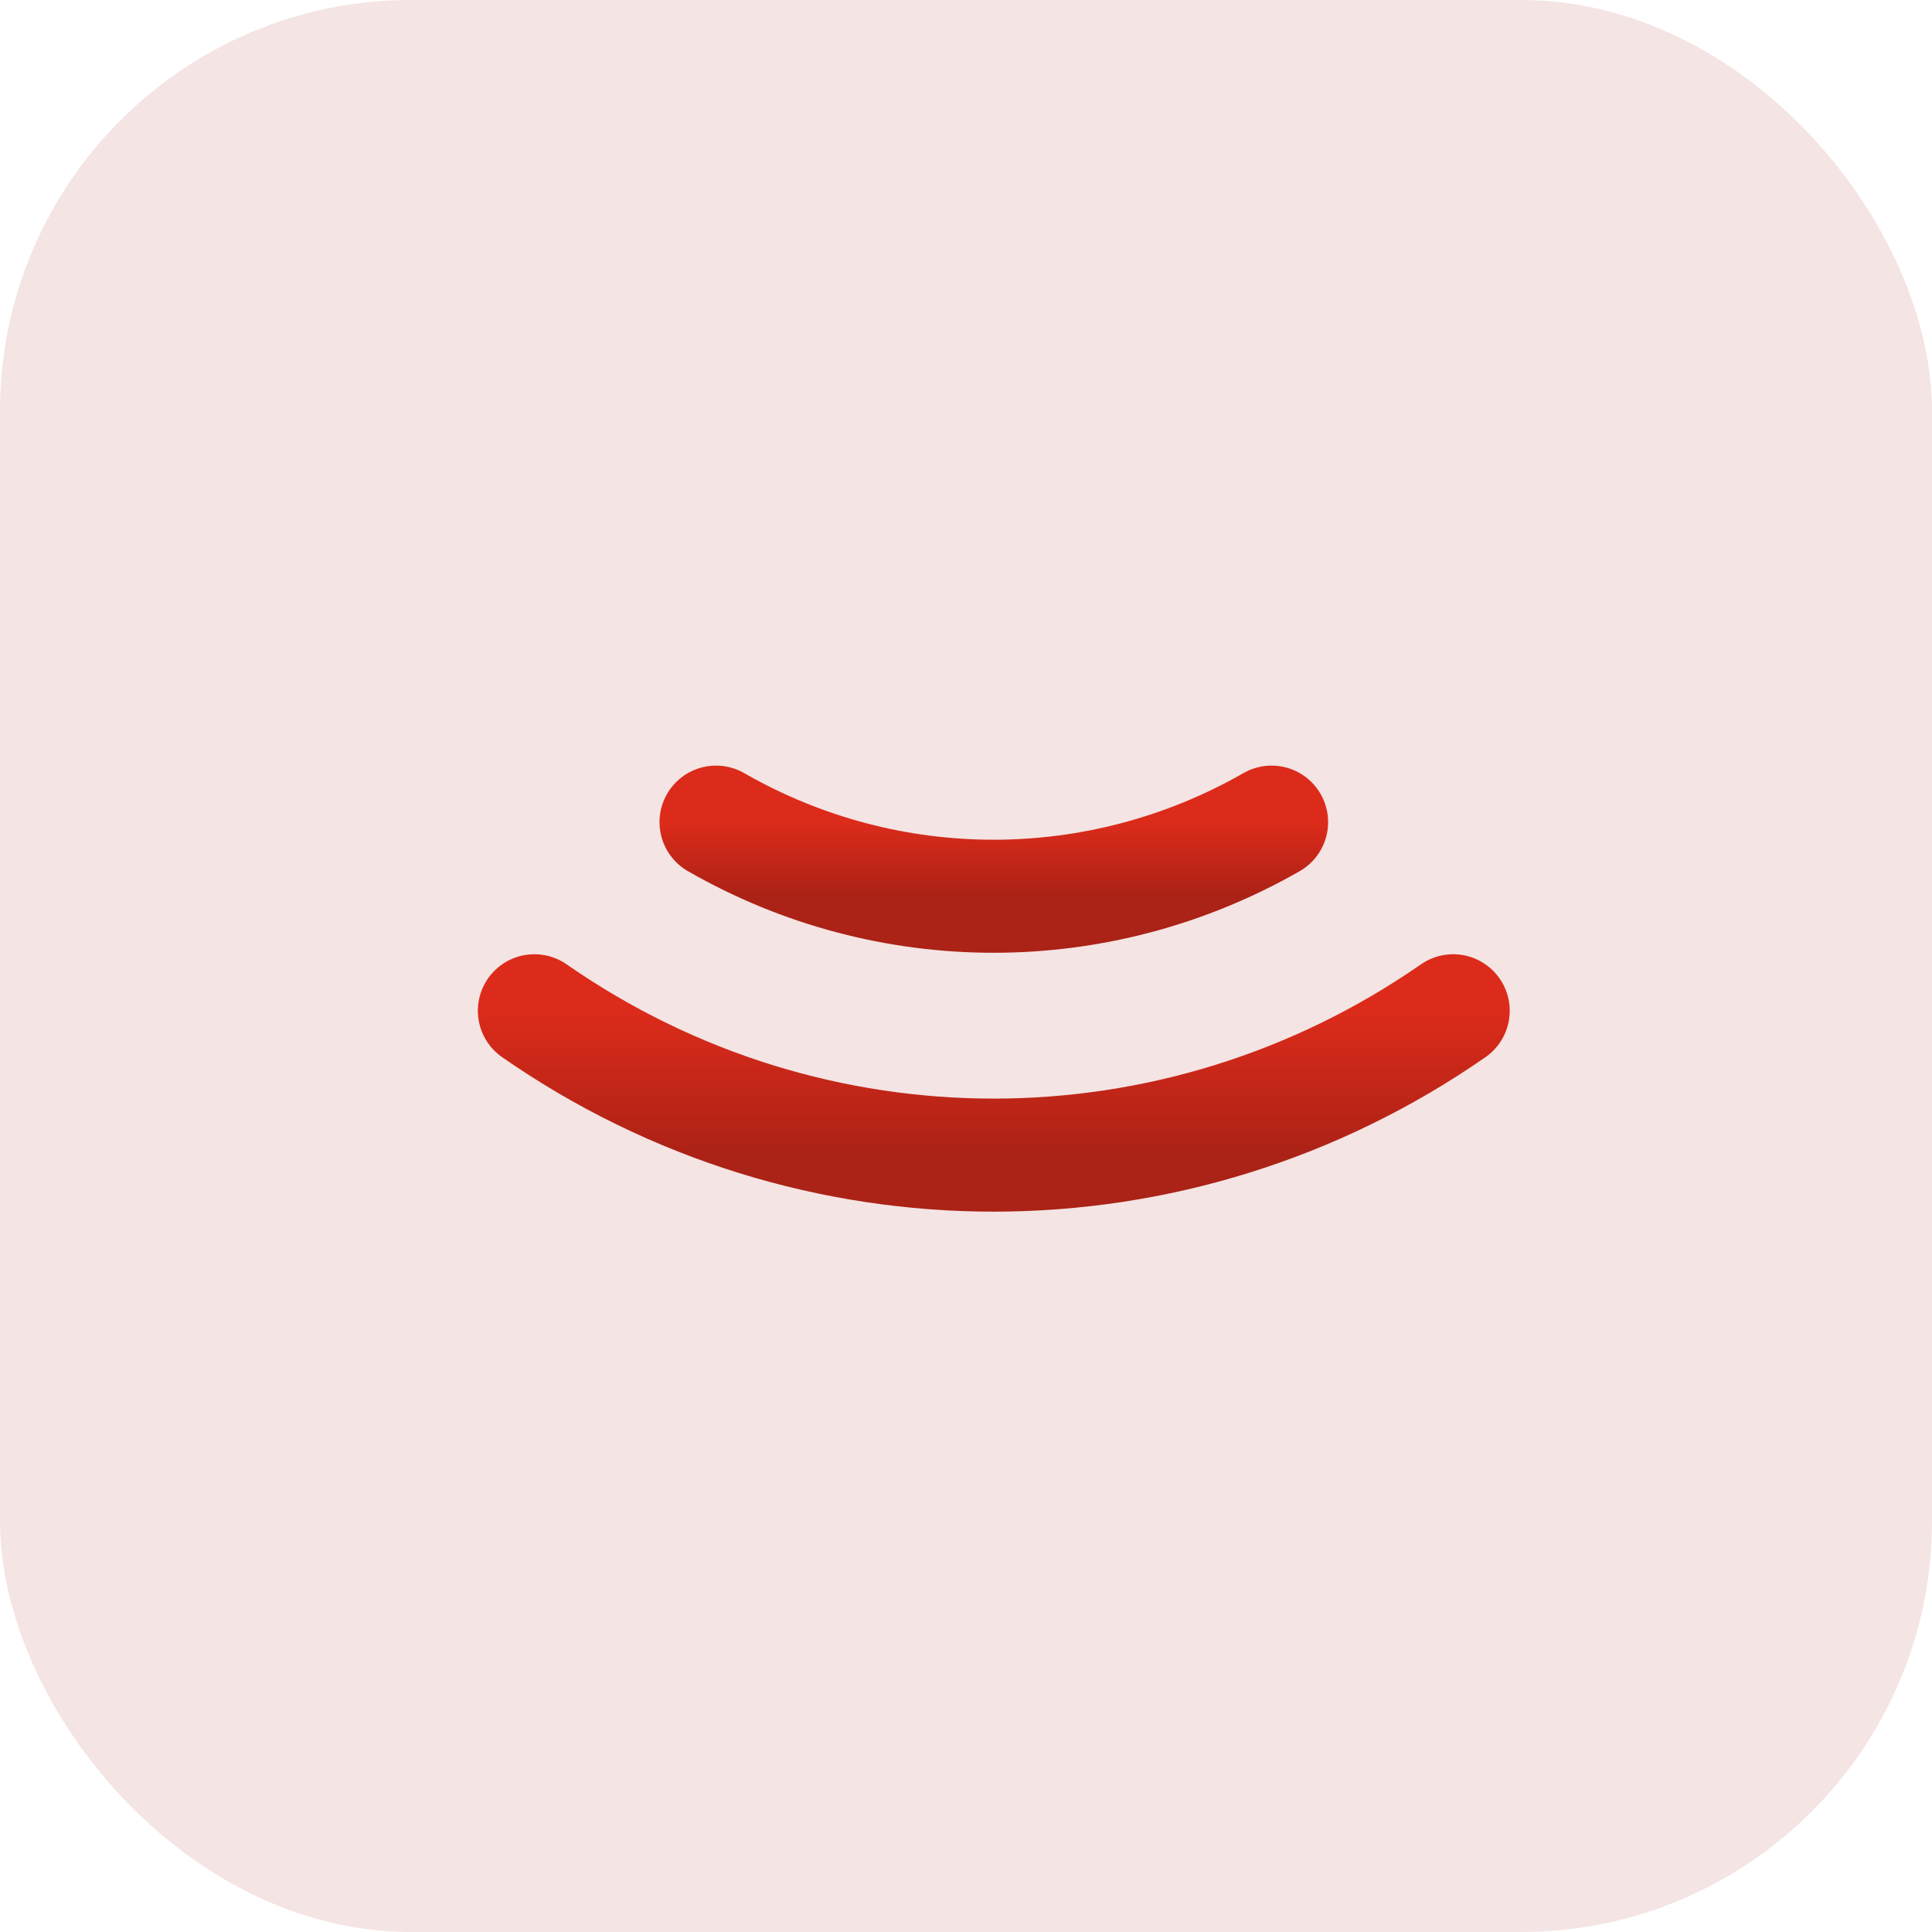 <?xml version="1.0" encoding="UTF-8"?> <svg xmlns="http://www.w3.org/2000/svg" width="47" height="47" viewBox="0 0 47 47" fill="none"><rect width="47" height="47" rx="10" fill="#F4E4E3"></rect><path d="M35.352 24.589C28.621 29.264 19.744 29.279 13 24.589" stroke="url(#paint0_linear_2207_139)" stroke-width="2.75" stroke-linecap="round" stroke-linejoin="round"></path><path d="M30.934 20C26.734 22.404 21.605 22.404 17.419 20" stroke="url(#paint1_linear_2207_139)" stroke-width="2.75" stroke-linecap="round" stroke-linejoin="round"></path><defs><linearGradient id="paint0_linear_2207_139" x1="24.176" y1="24.589" x2="24.176" y2="28.101" gradientUnits="userSpaceOnUse"><stop stop-color="#DC2B1A"></stop><stop offset="1" stop-color="#AB2216"></stop></linearGradient><linearGradient id="paint1_linear_2207_139" x1="24.176" y1="20" x2="24.176" y2="21.803" gradientUnits="userSpaceOnUse"><stop stop-color="#DC2B1A"></stop><stop offset="1" stop-color="#AB2216"></stop></linearGradient></defs></svg> 